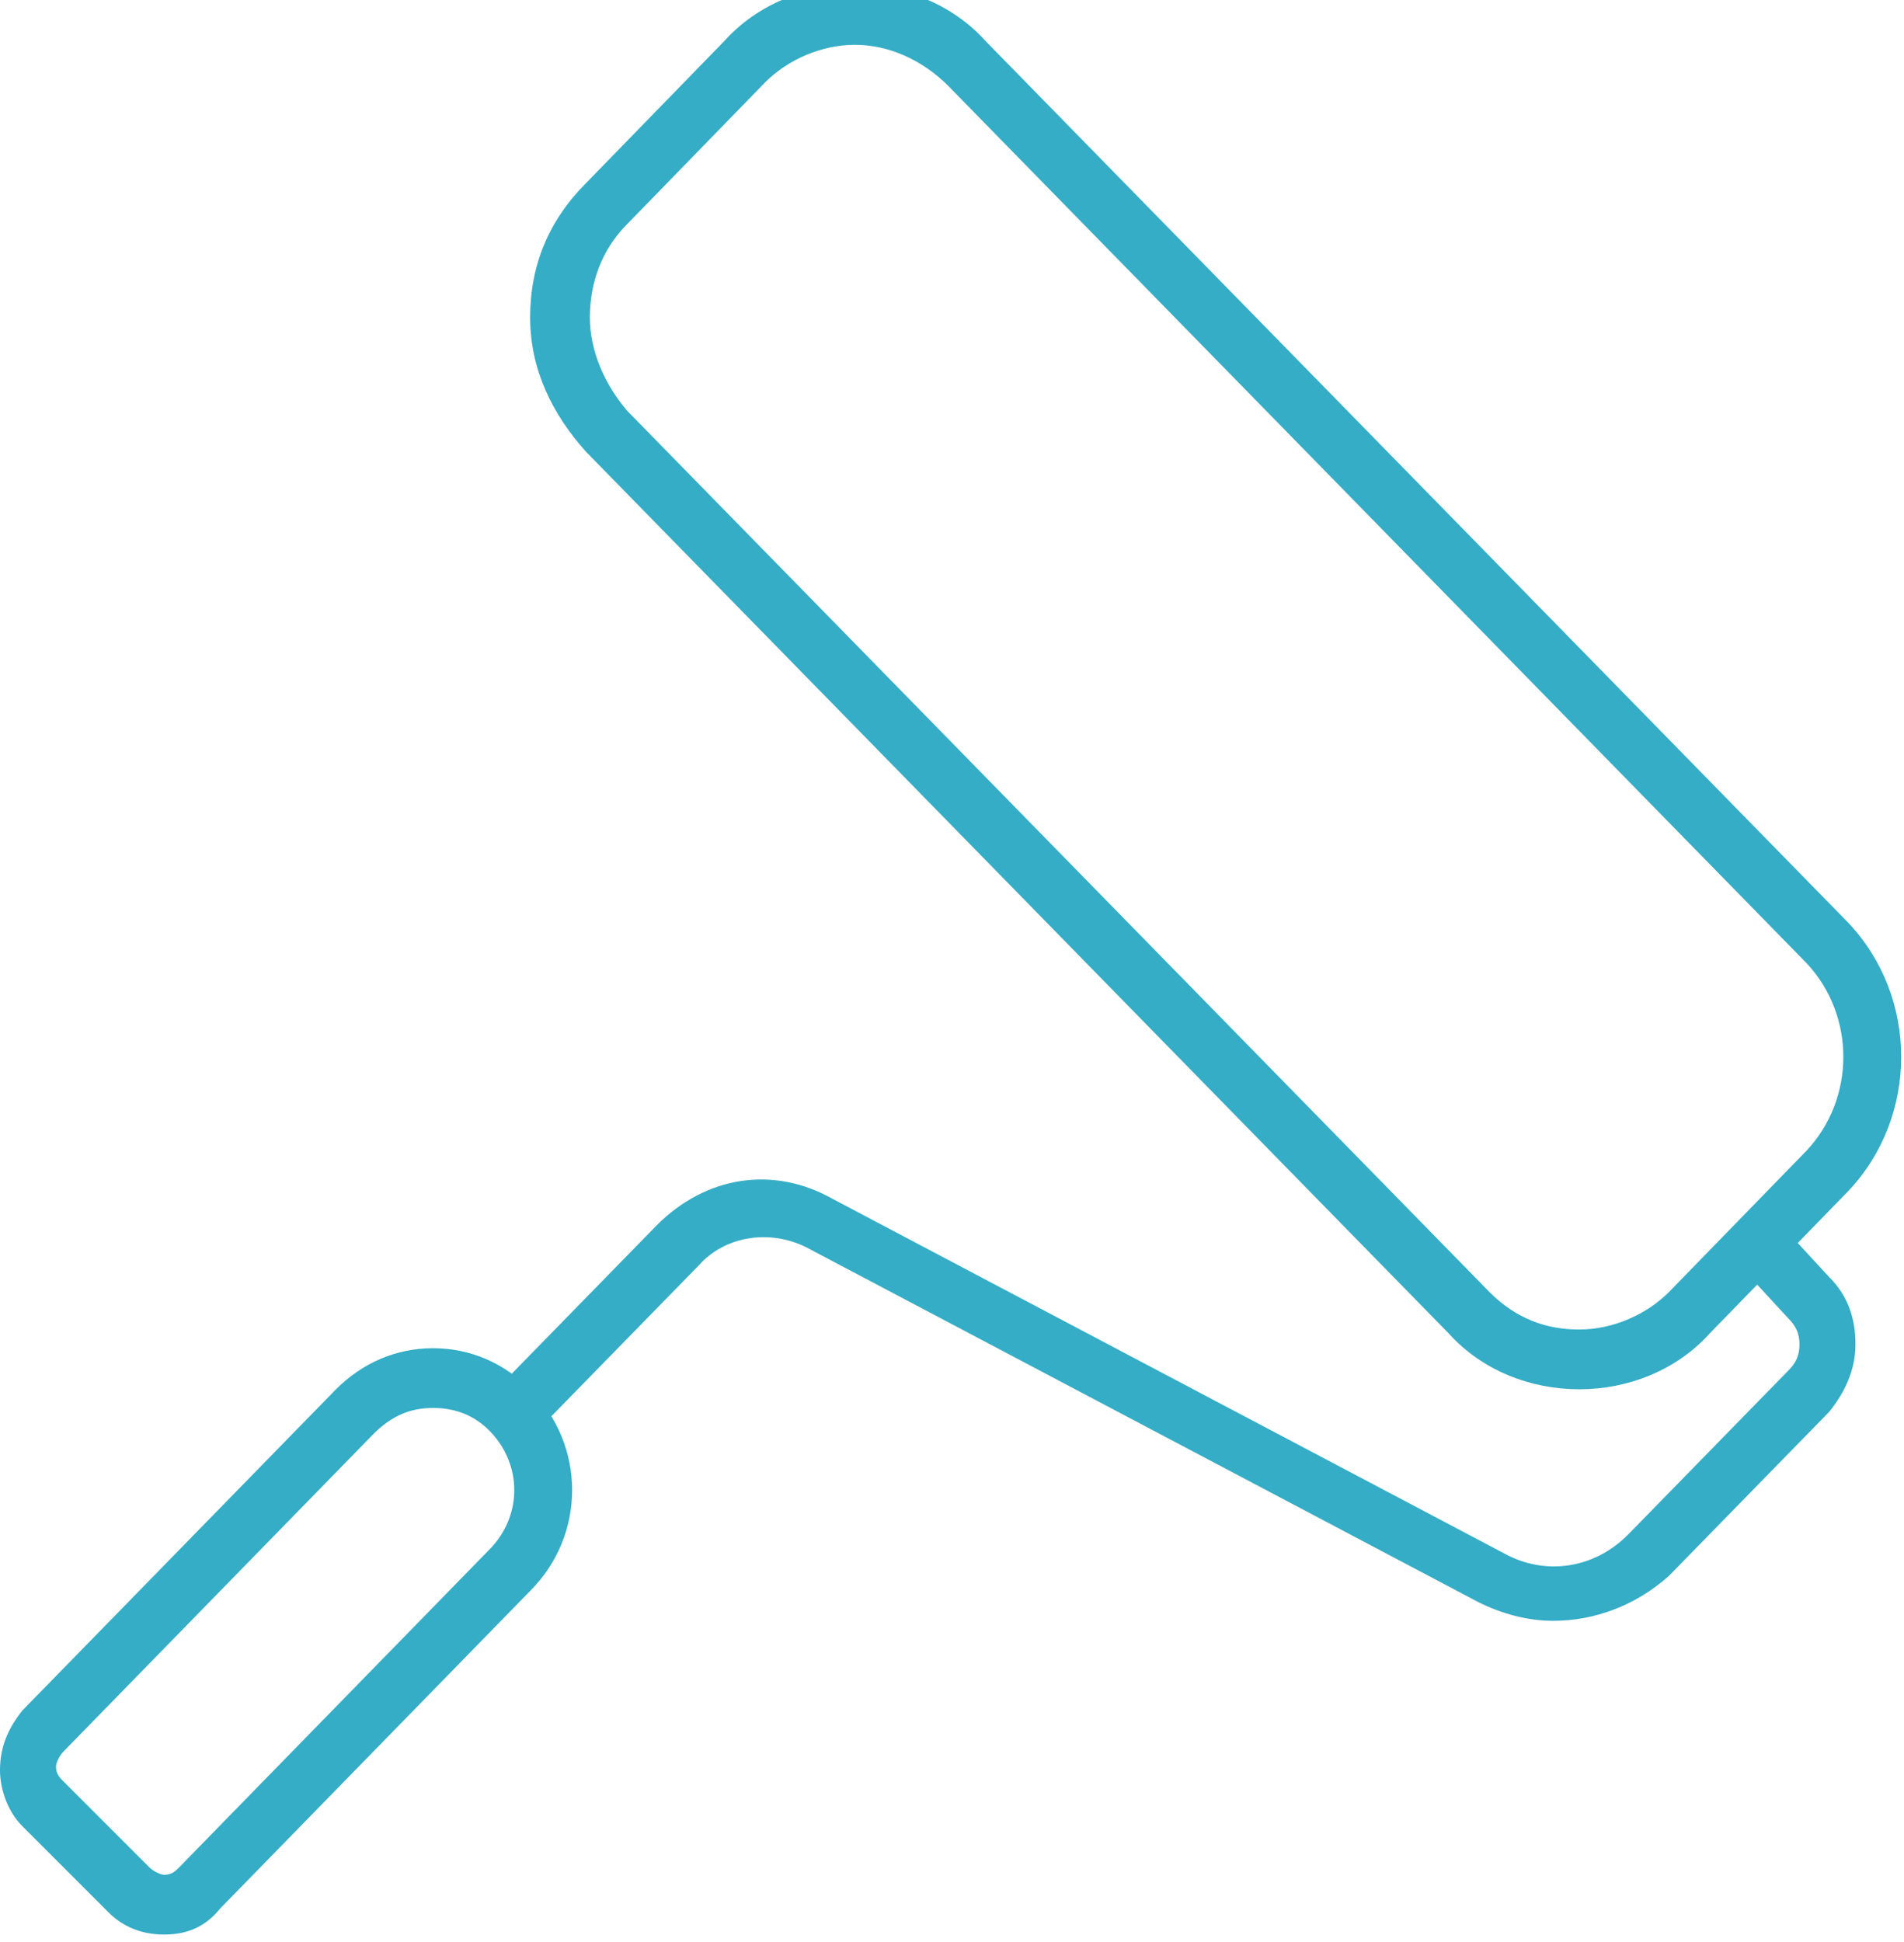 <?xml version="1.0" encoding="utf-8"?>
<!-- Generator: Adobe Illustrator 21.0.2, SVG Export Plug-In . SVG Version: 6.00 Build 0)  -->
<svg version="1.1" id="Layer_1" xmlns="http://www.w3.org/2000/svg" xmlns:xlink="http://www.w3.org/1999/xlink" x="0px" y="0px"
	 viewBox="0 0 51 52" style="enable-background:new 0 0 51 52;" xml:space="preserve">
<style type="text/css">
	.st0{fill:#35ADC6;}
</style>
<path class="st0" d="M22.9,1.2c-0.9,0-1.8,0.4-2.4,1L16.8,6c-0.7,0.7-1,1.6-1,2.5c0,0.9,0.4,1.8,1,2.5l23.1,23.6
	c0.7,0.7,1.5,1,2.4,1c0.9,0,1.8-0.4,2.4-1l3.7-3.8c1.3-1.4,1.3-3.6,0-5L25.4,2.3C24.7,1.6,23.8,1.2,22.9,1.2 M42.3,37.2
	c-1.3,0-2.6-0.5-3.5-1.5L15.7,12.1c-0.9-1-1.5-2.2-1.5-3.6c0-1.4,0.5-2.6,1.5-3.6l3.7-3.8c0.9-1,2.2-1.5,3.5-1.5
	c1.3,0,2.6,0.5,3.5,1.5l23.1,23.6c1.9,2,1.9,5.2,0,7.2l-3.7,3.8C44.9,36.7,43.6,37.2,42.3,37.2"/>
<path class="st0" d="M11.6,37.7c-0.6,0-1.1,0.2-1.6,0.7l-8.3,8.5c-0.1,0.1-0.2,0.3-0.2,0.4c0,0.2,0.1,0.3,0.2,0.4L4,50
	c0.1,0.1,0.3,0.2,0.4,0.2c0.2,0,0.3-0.1,0.4-0.2l8.3-8.5c0.9-0.9,0.9-2.3,0-3.2C12.7,37.9,12.2,37.7,11.6,37.7 M4.4,51.8
	c-0.6,0-1.1-0.2-1.5-0.6l-2.3-2.3c-0.4-0.4-0.6-1-0.6-1.5c0-0.6,0.2-1.1,0.6-1.6L9,37.2c0.7-0.7,1.6-1.1,2.6-1.1
	c1,0,1.9,0.4,2.6,1.1c1.5,1.5,1.5,3.9,0,5.4l-8.3,8.5C5.5,51.6,5,51.8,4.4,51.8"/>
<path class="st0" d="M41.6,43.4c-0.7,0-1.4-0.2-2-0.5l-18-9.5c-1-0.5-2.2-0.3-2.9,0.5l-4.3,4.4c-0.3,0.3-0.8,0.3-1.1,0
	c-0.3-0.3-0.3-0.8,0-1.1l4.3-4.4c1.3-1.3,3.1-1.6,4.7-0.7l18,9.5c1.1,0.6,2.4,0.4,3.3-0.5l4.3-4.4c0.2-0.2,0.3-0.4,0.3-0.7
	c0-0.3-0.1-0.5-0.3-0.7l-1.2-1.3c-0.3-0.3-0.3-0.8,0-1.1c0.3-0.3,0.8-0.3,1.1,0l1.2,1.3c0.5,0.5,0.7,1.1,0.7,1.8
	c0,0.7-0.3,1.3-0.7,1.8l-4.3,4.4C43.8,43,42.7,43.4,41.6,43.4"/>
</svg>
